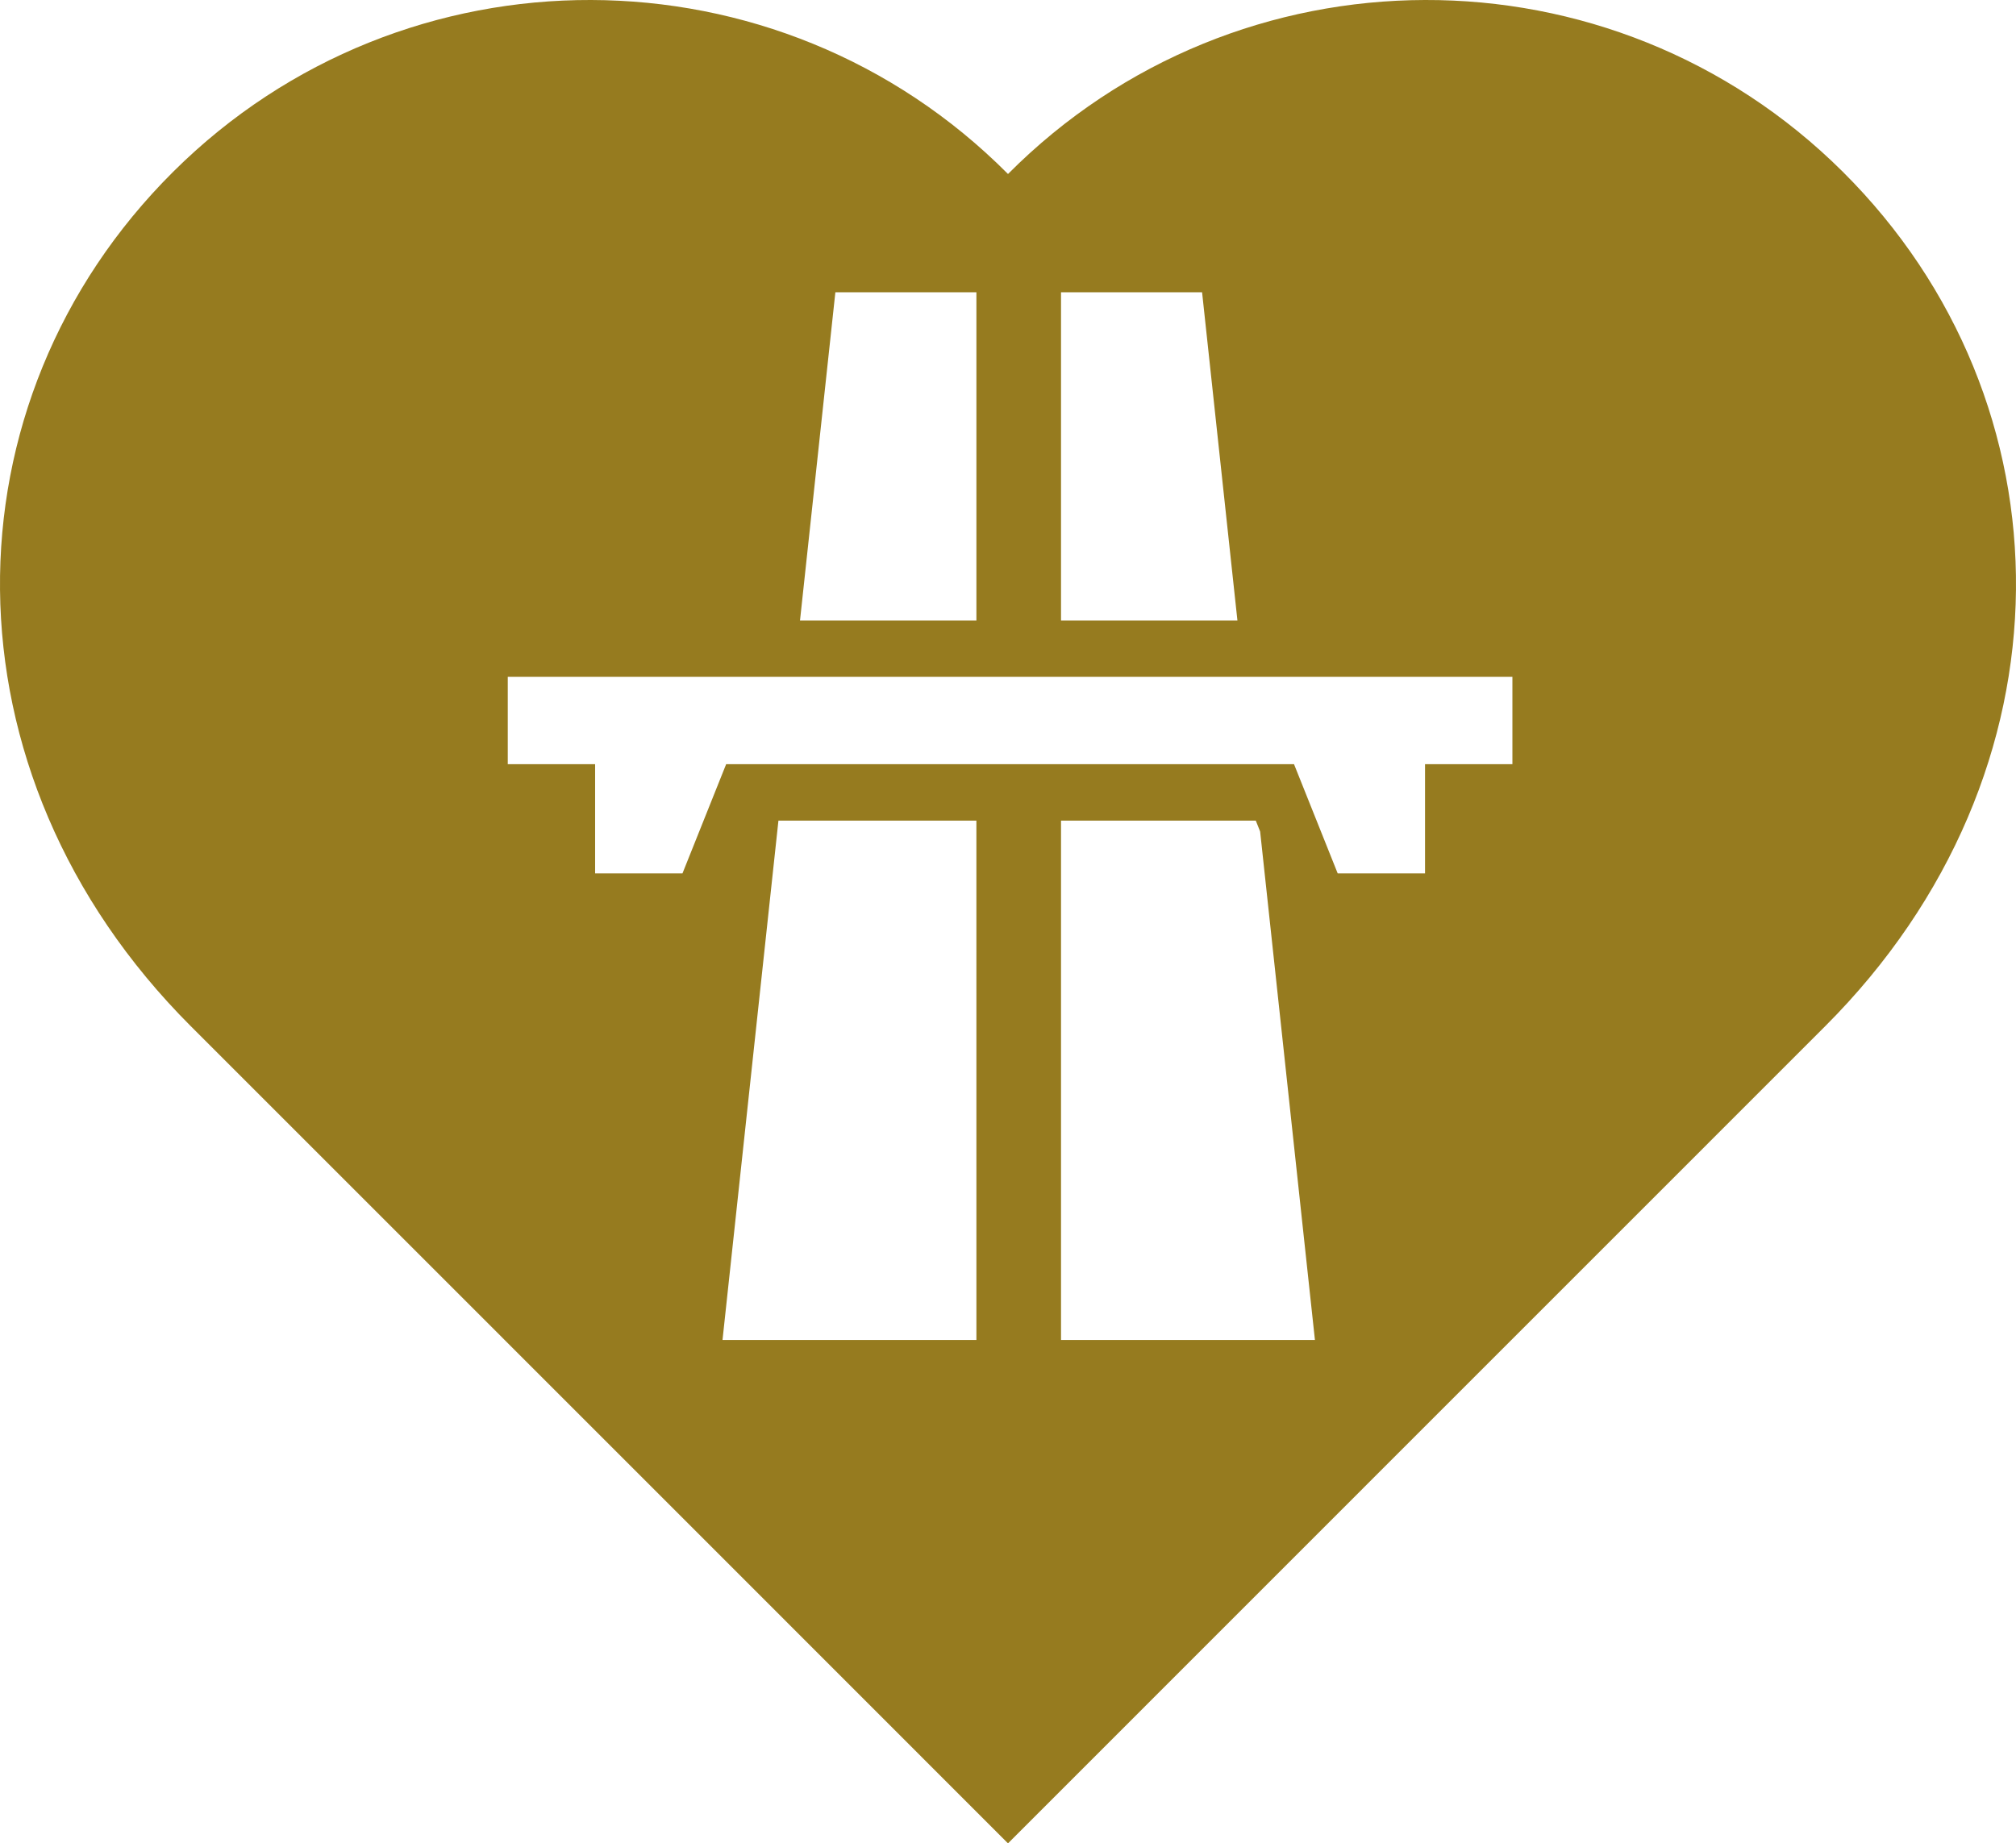 <svg version="1.1" viewBox="-91.407 -8.521 100 91.458" xmlns="http://www.w3.org/2000/svg">
<path fill="#967b1f" d="
M 0 0
c -11.464 -11.405 -30.003 -11.355 -41.407 0.112
c -11.403 -11.467 -29.943 -11.517 -41.408 -0.112
c -11.466 11.404 -11.735 29.786 0.875 42.396
c 14.075 14.072 36.594 36.598 40.533 40.541
c 3.945 -3.942 26.459 -26.47 40.533 -40.541
c 12.61 -12.61 12.34 -30.992 0.874 -42.396
z
m -38.777 5.979
l 6.997 0
l 1.753 16.283
l -8.75 0
l 0 -16.283
z
m -11.193 0
l 6.996 0
l 0 16.283
l -8.75 0
l 1.754 -16.283
z
m 6.996 51.983
l -12.594 0
l 2.774 -25.769
l 9.819 0
l 0.001 25.769
l 0 0
z
m 4.197 0
l 0 -25.769
l 9.661 0
l 0.216 0.542
l 2.718 25.228
l -12.595 -0.001
l 0 0
z
m 22.39 -28.567
l -4.334 0
l 0 5.417
l -2.168 0
l -2.164 0
l -2.166 -5.417
l -2.039 0
l -9.519 0
l -4.197 0
l -9.517 0
l -2.897 0
l -2.166 5.417
l -2.165 0
l -2.168 0
l 0 -5.417
l -4.333 0
l 0 -4.334
l 14.195 0
l 9.051 0
l 4.197 0
l 9.052 0
l 13.338 0
l 0 4.334
z" />
</svg>
